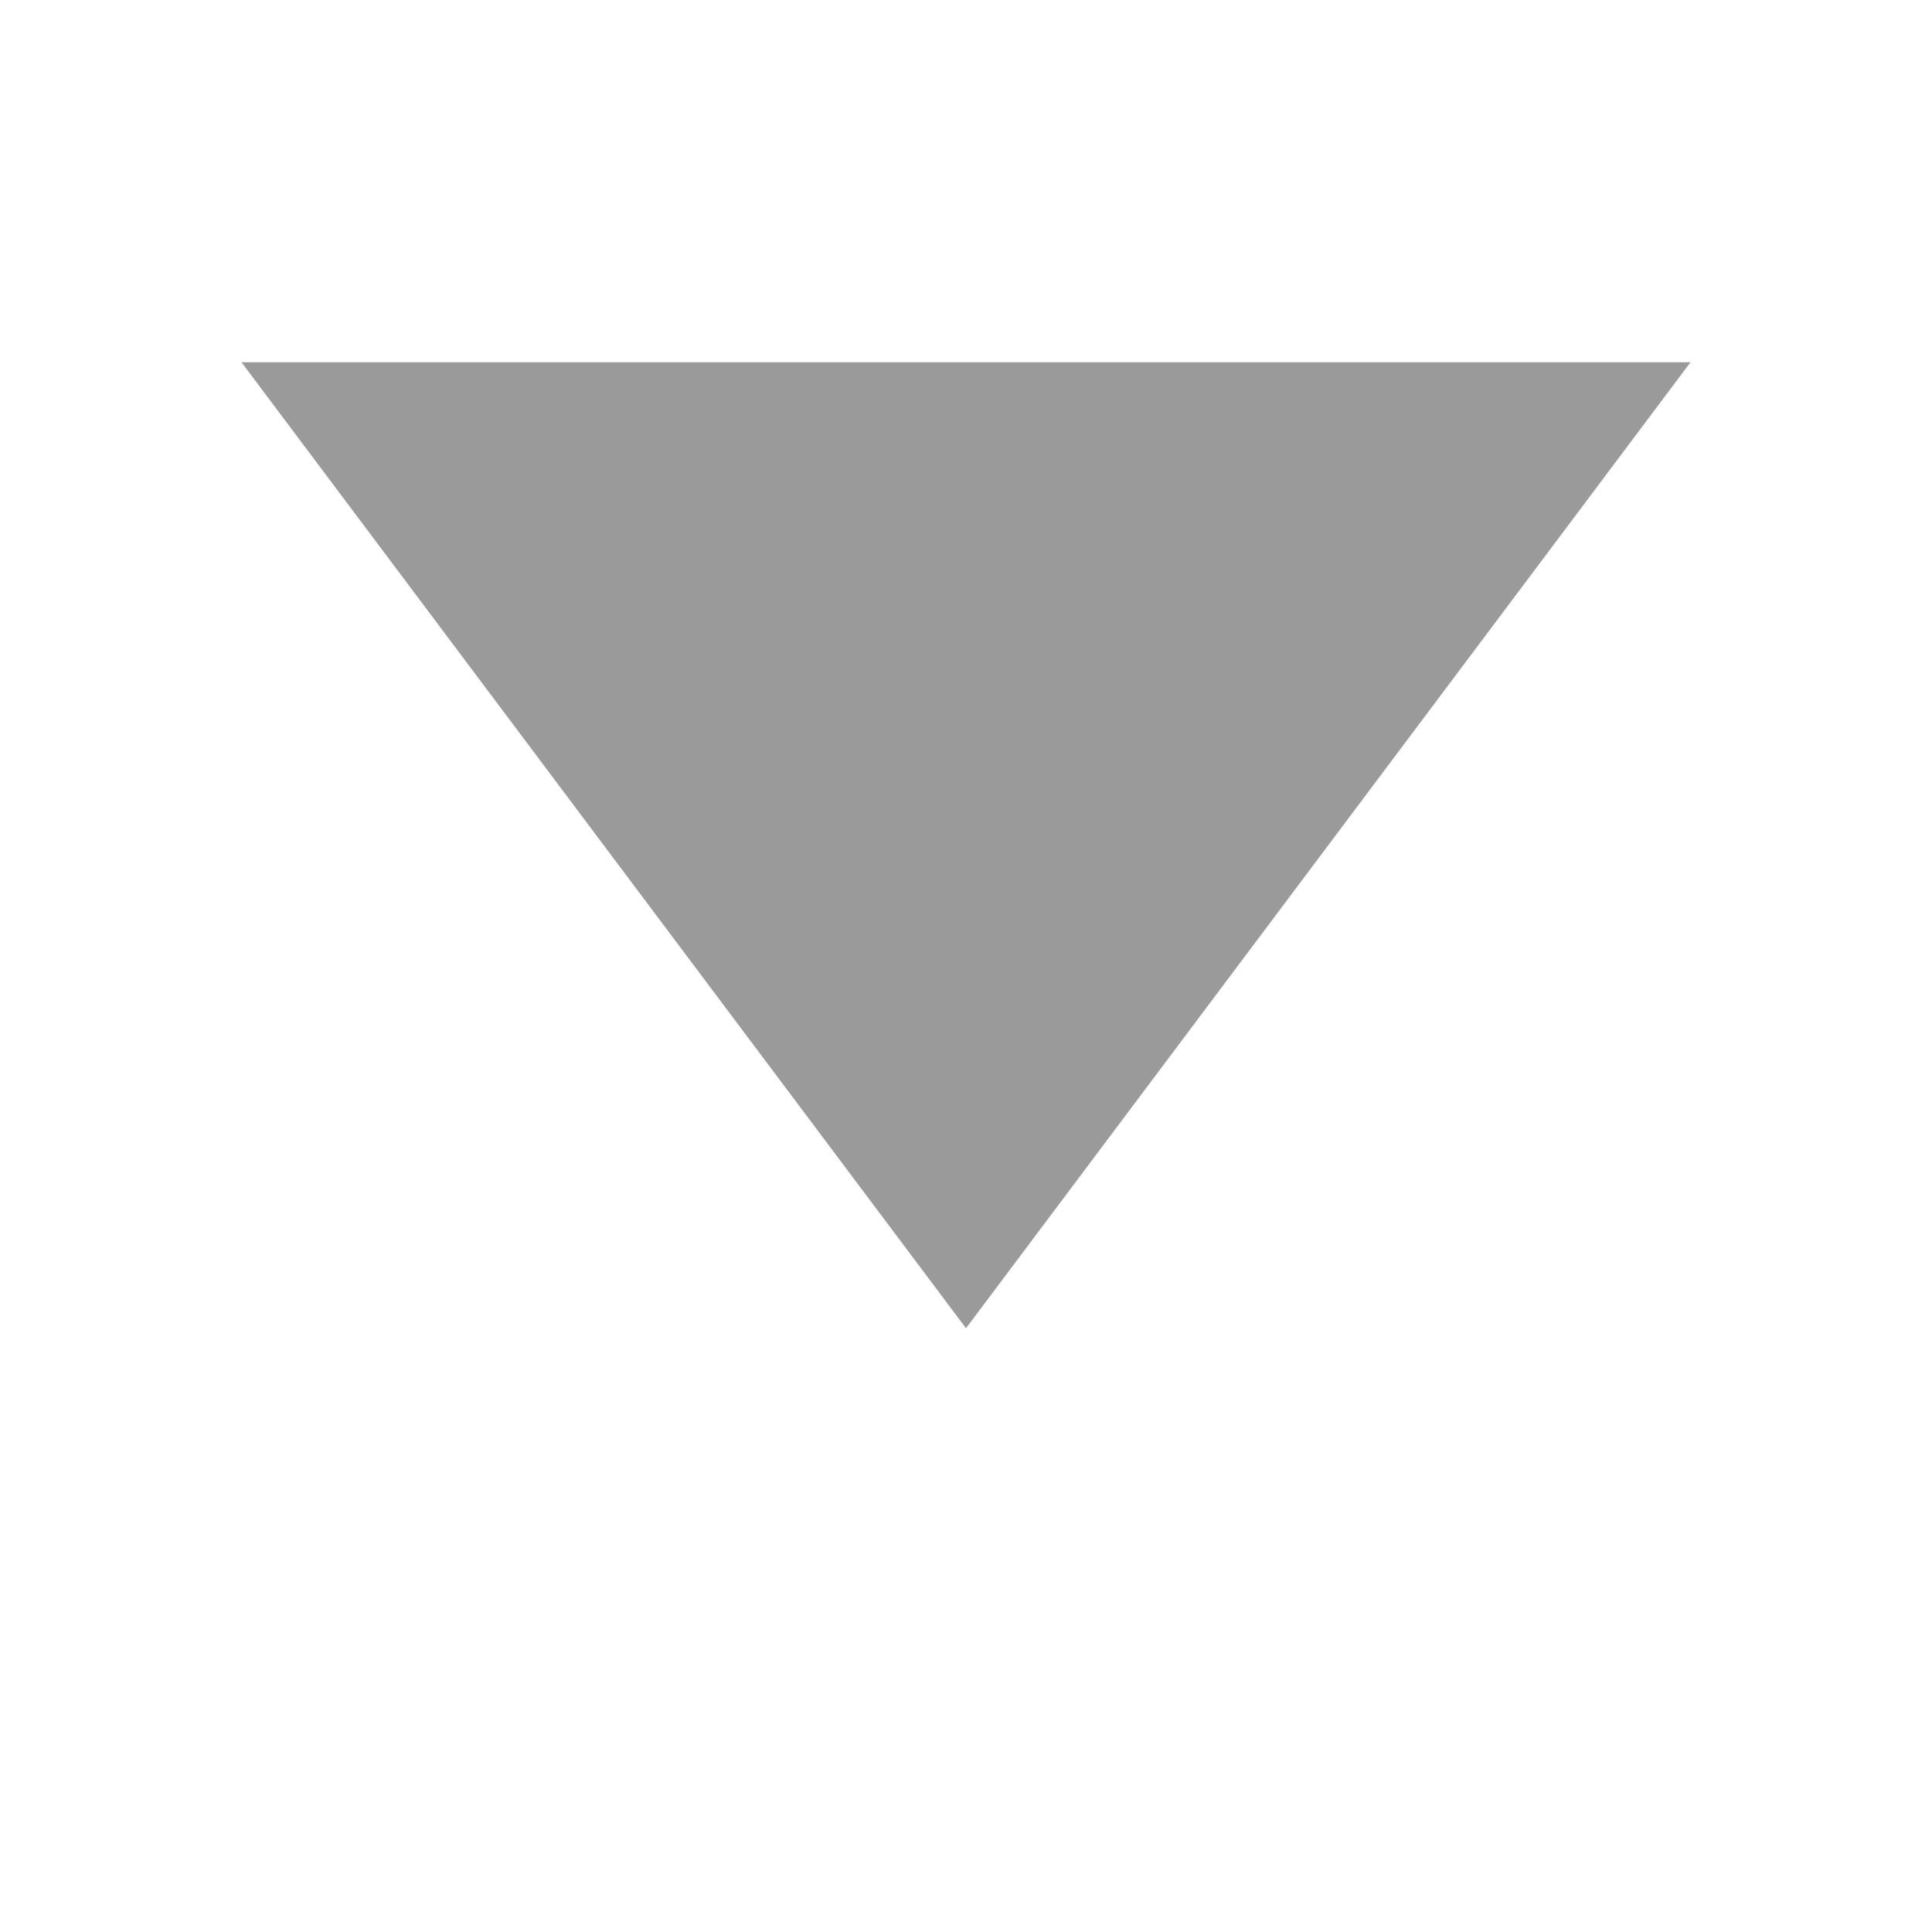 <svg xmlns="http://www.w3.org/2000/svg" width="16" height="16" viewBox="-2 -3 16 16">
    <g fill="none" fill-rule="evenodd">
        <path d="M-2-4h16v16H-2z"/>
        <path fill="#9A9A9A" d="M0 0h12L6 8z"/>
    </g>
</svg>
